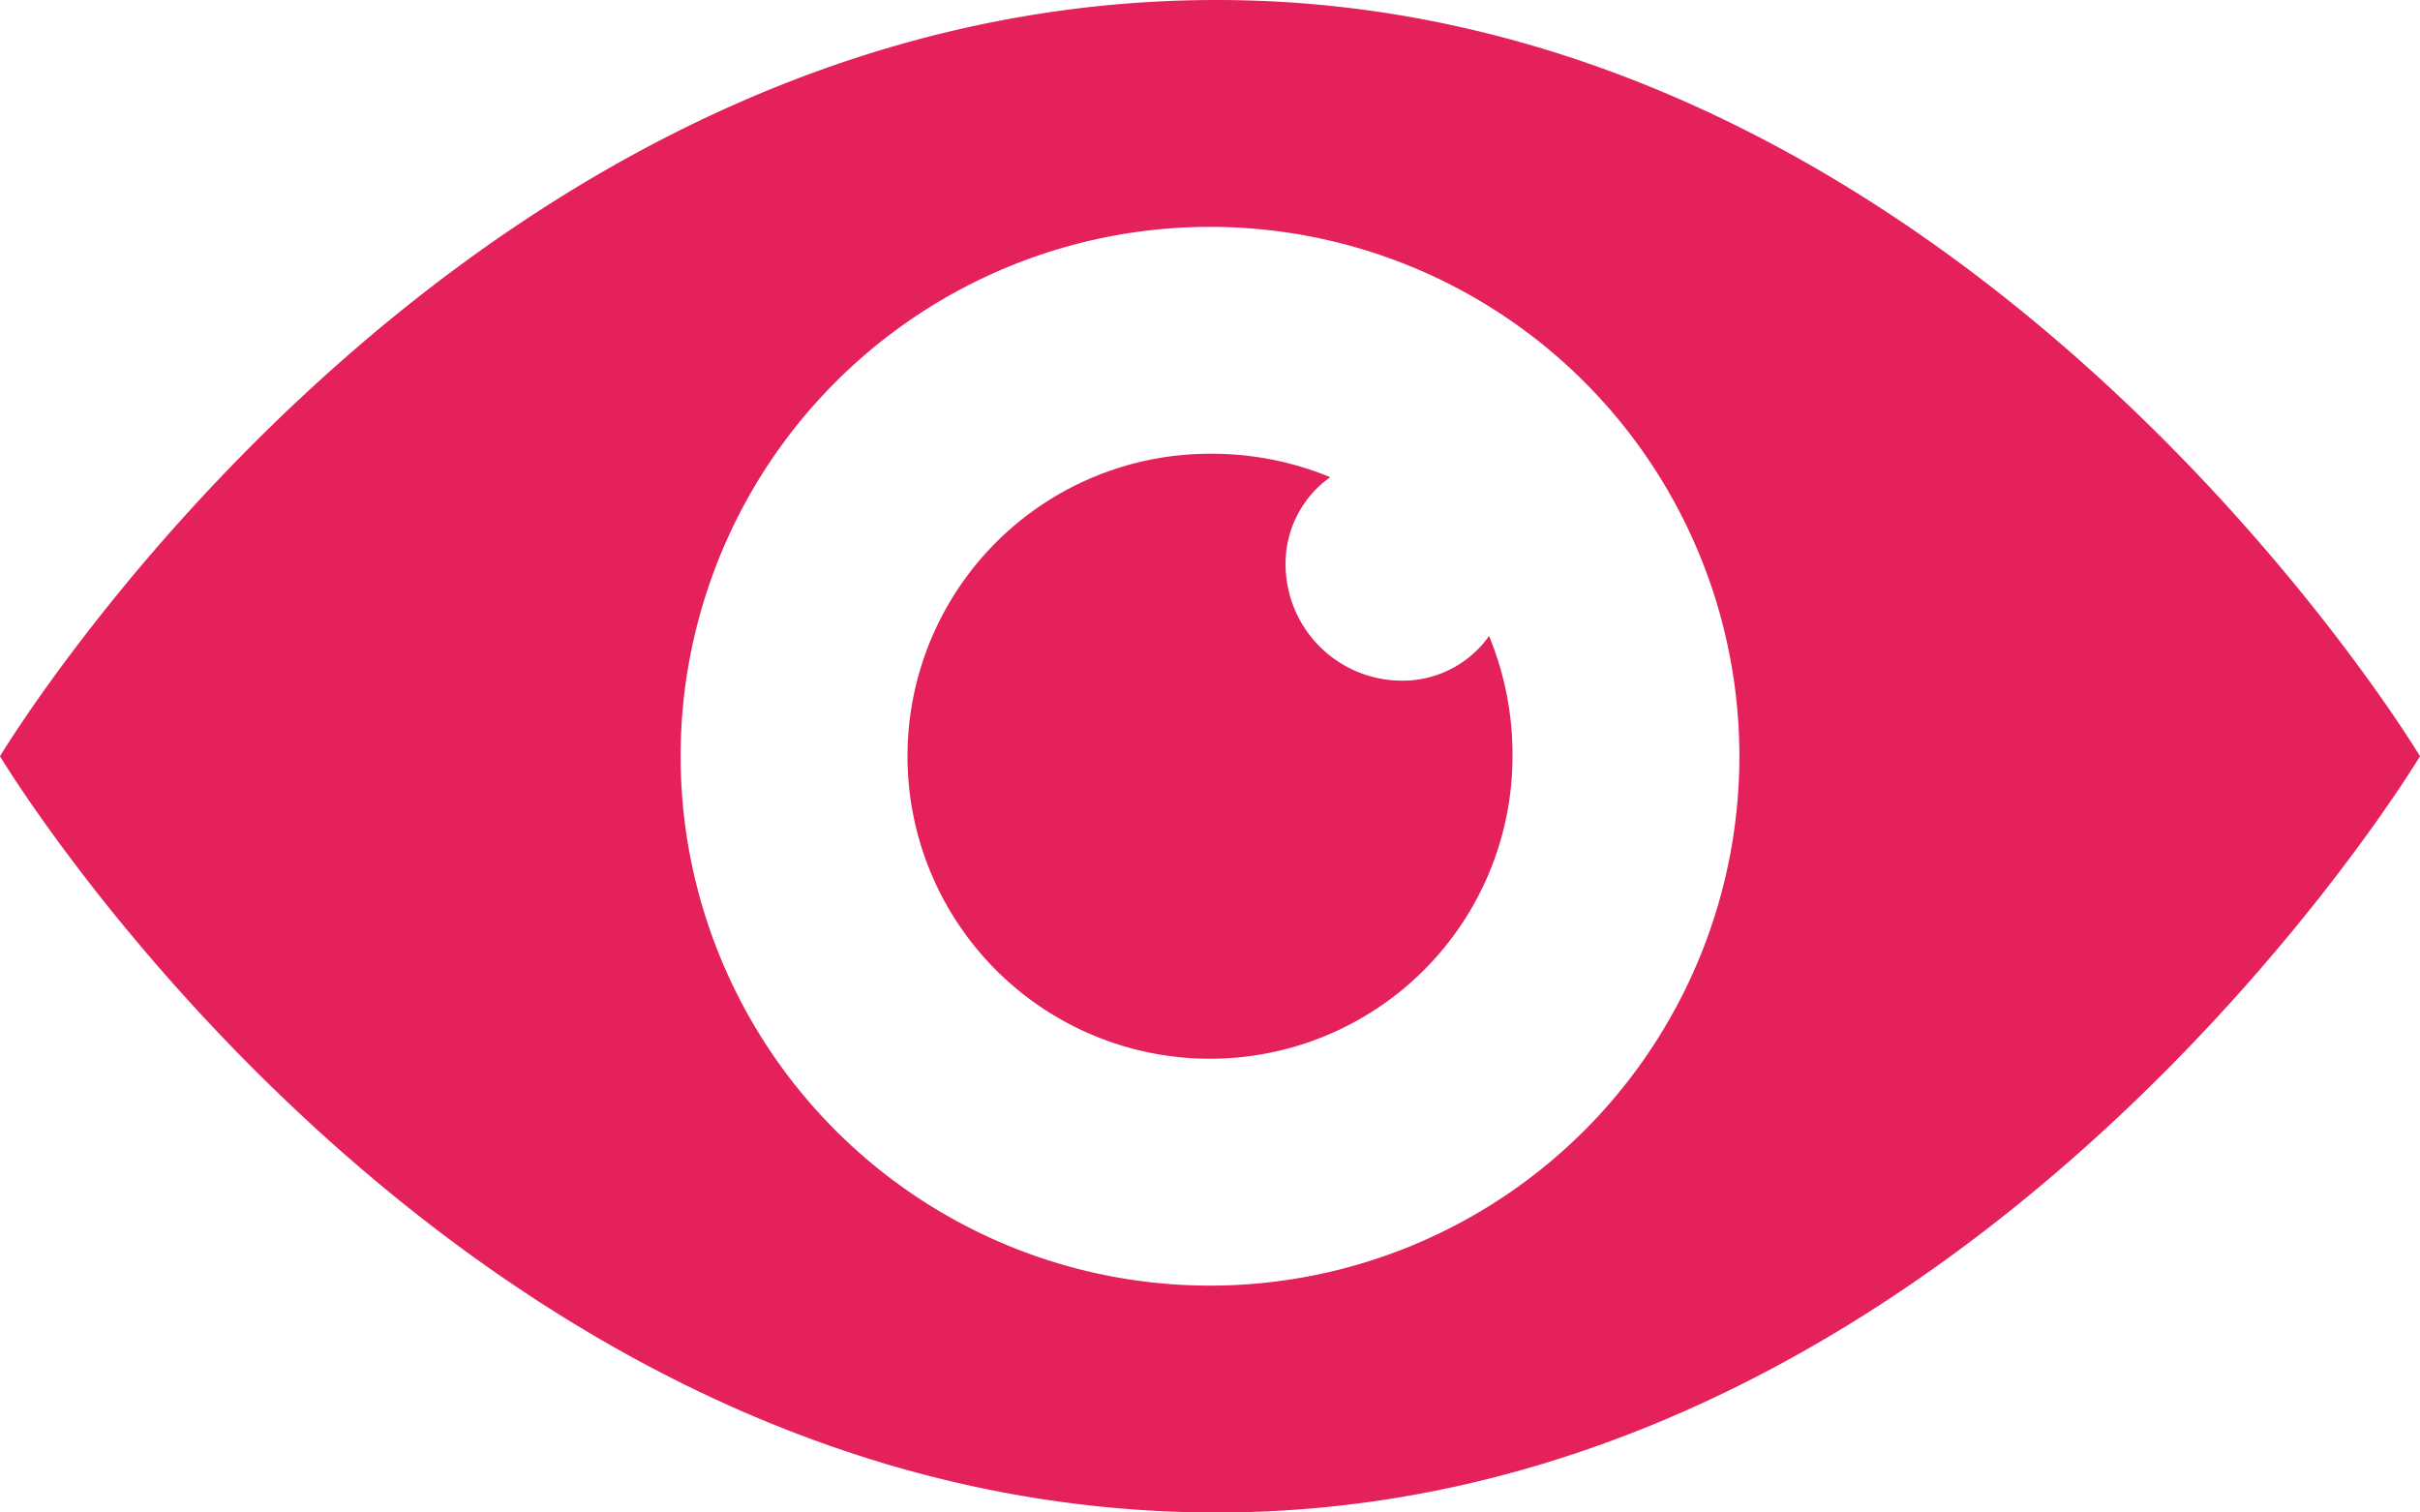 <?xml version="1.0" encoding="UTF-8"?> <svg xmlns="http://www.w3.org/2000/svg" viewBox="0 0 32 20"> <defs> <style>.cls-1{fill:#e4215a;}</style> </defs> <g id="Layer_2" data-name="Layer 2"> <g id="Layer_1-2" data-name="Layer 1"> <path class="cls-1" d="M16.09,0C6,0,0,10,0,10S6,20,16.09,20C26,20,32,10,32,10S26,0,16.09,0ZM16,3a7,7,0,1,1-7,7A7,7,0,0,1,16,3Zm0,3a4,4,0,1,0,4,4,4.1,4.1,0,0,0-.31-1.59A1.4,1.4,0,0,1,18.5,9,1.54,1.54,0,0,1,17,7.5a1.4,1.4,0,0,1,.59-1.19A4.1,4.1,0,0,0,16,6Z"></path> </g> </g> </svg> 